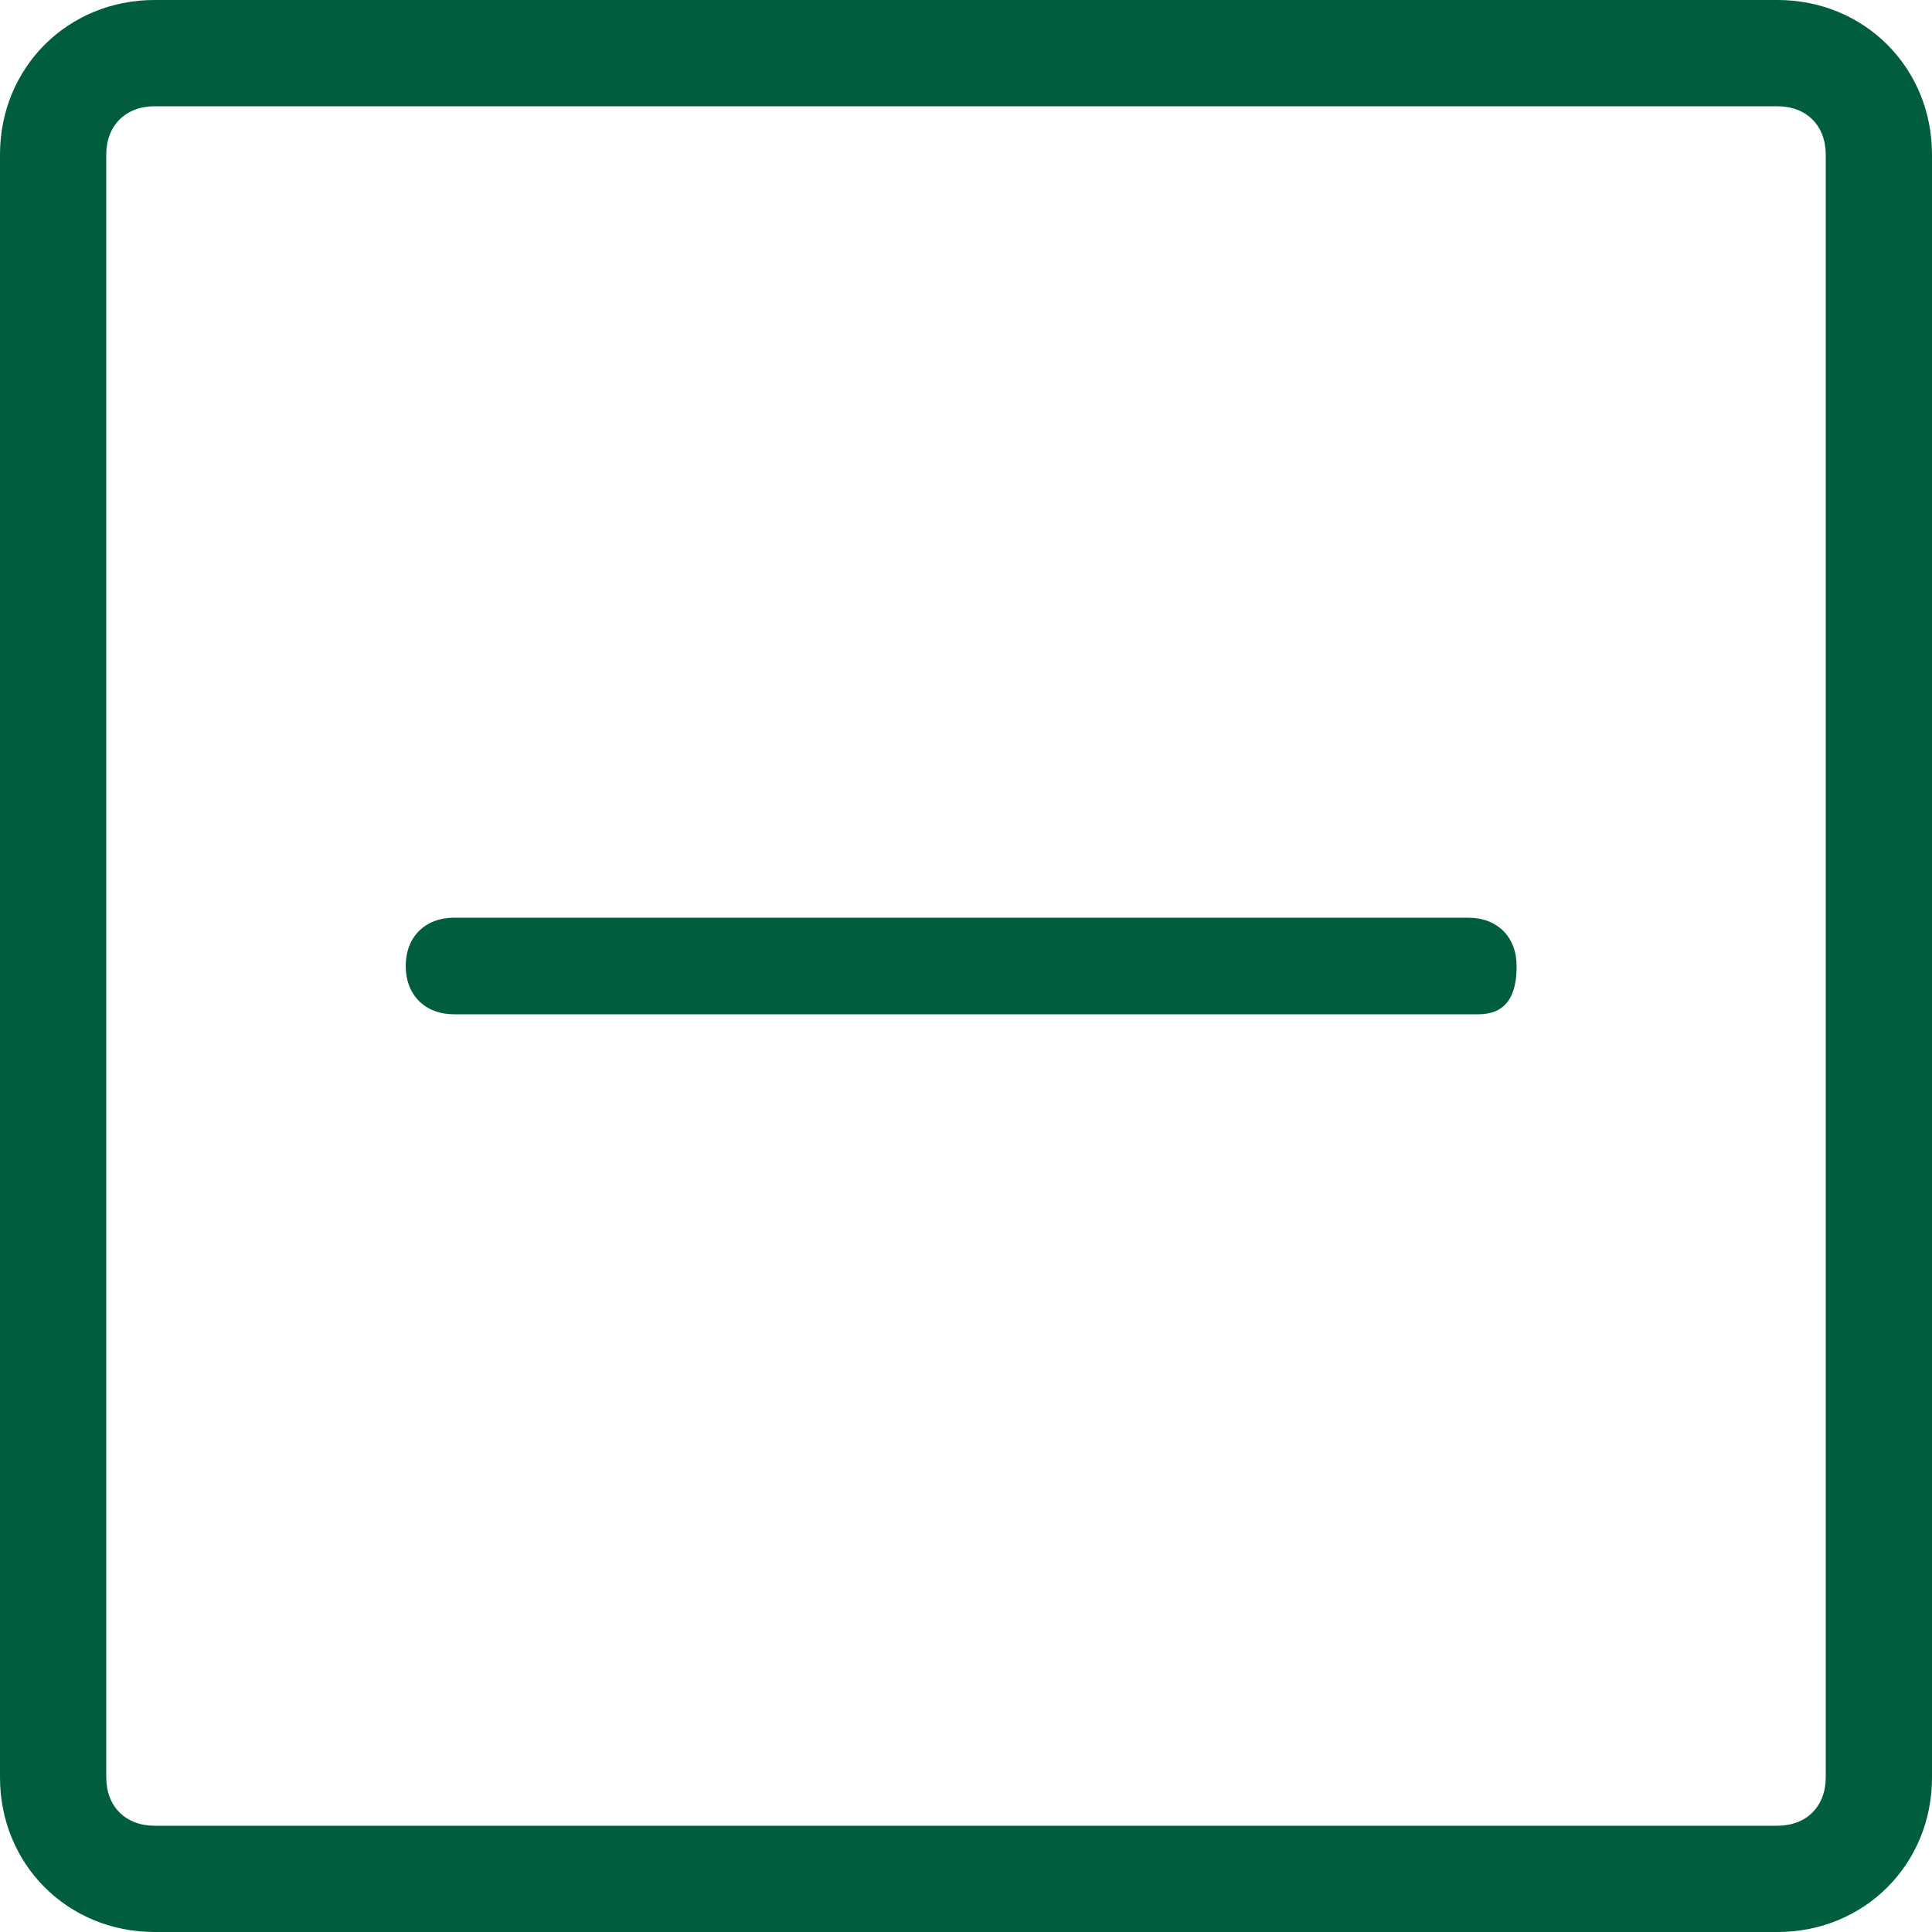 <?xml version="1.0" encoding="UTF-8"?>
<!-- Generator: Adobe Illustrator 26.2.1, SVG Export Plug-In . SVG Version: 6.00 Build 0)  -->
<svg xmlns="http://www.w3.org/2000/svg" xmlns:xlink="http://www.w3.org/1999/xlink" version="1.1" id="Ebene_1" x="0px" y="0px" viewBox="0 0 20 20" style="enable-background:new 0 0 20 20;" xml:space="preserve">
<style type="text/css">
	.st0{fill:#005E3F;}
</style>
<path class="st0" d="M18.4,20H1.6C0.7,20,0,19.3,0,18.4V1.6C0,0.7,0.7,0,1.6,0h16.8C19.3,0,20,0.7,20,1.6v16.8  C20,19.3,19.3,20,18.4,20z M1.6,1.1c-0.3,0-0.5,0.2-0.5,0.5v16.8c0,0.3,0.2,0.5,0.5,0.5h16.8c0.3,0,0.5-0.2,0.5-0.5V1.6  c0-0.3-0.2-0.5-0.5-0.5H1.6z"></path>
<path class="st0" d="M15.3,10.5H4.7c-0.3,0-0.5-0.2-0.5-0.5s0.2-0.5,0.5-0.5h10.5c0.3,0,0.5,0.2,0.5,0.5S15.6,10.5,15.3,10.5z"></path>
</svg>
